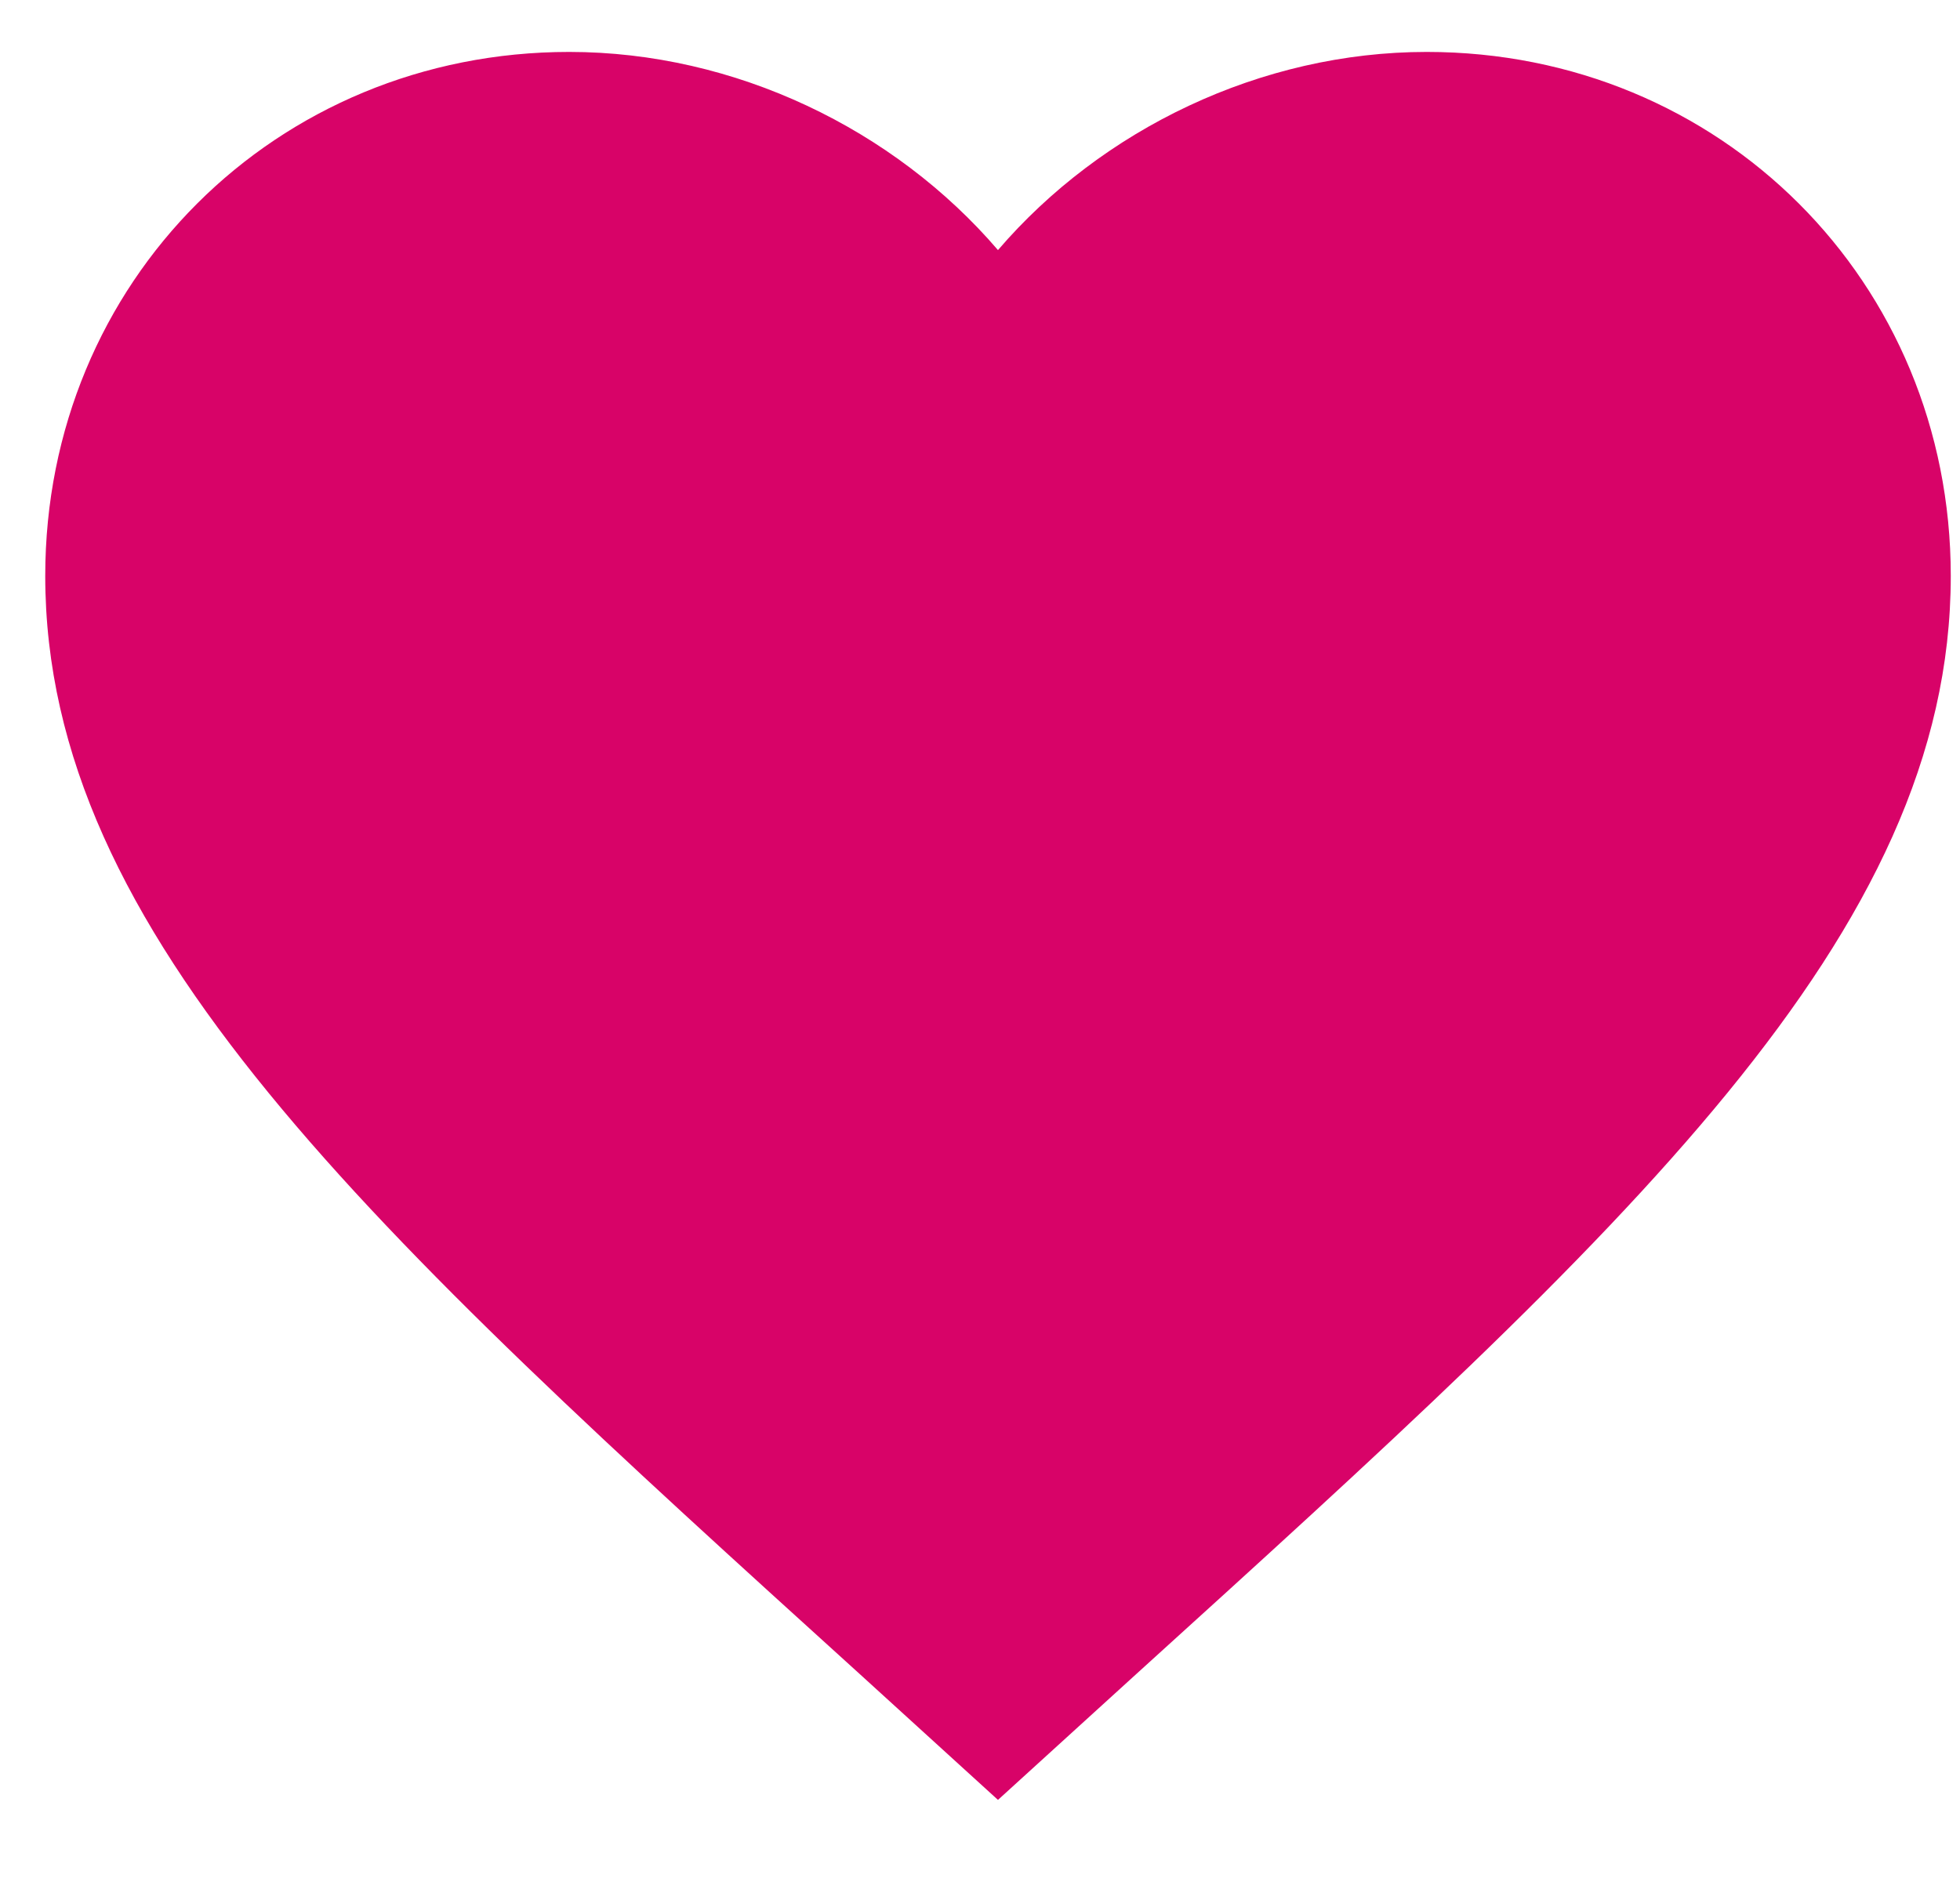 <svg width="24" height="23" viewBox="0 0 24 23" fill="none" xmlns="http://www.w3.org/2000/svg">
<path d="M12.22 22.045L10.529 20.505C4.52 15.056 0.554 11.451 0.554 7.053C0.554 3.448 3.377 0.636 6.97 0.636C9 0.636 10.949 1.581 12.22 3.063C13.492 1.581 15.44 0.636 17.47 0.636C21.064 0.636 23.887 3.448 23.887 7.053C23.887 11.451 19.92 15.056 13.912 20.505L12.22 22.045Z" fill="#D80368"/>
</svg>
